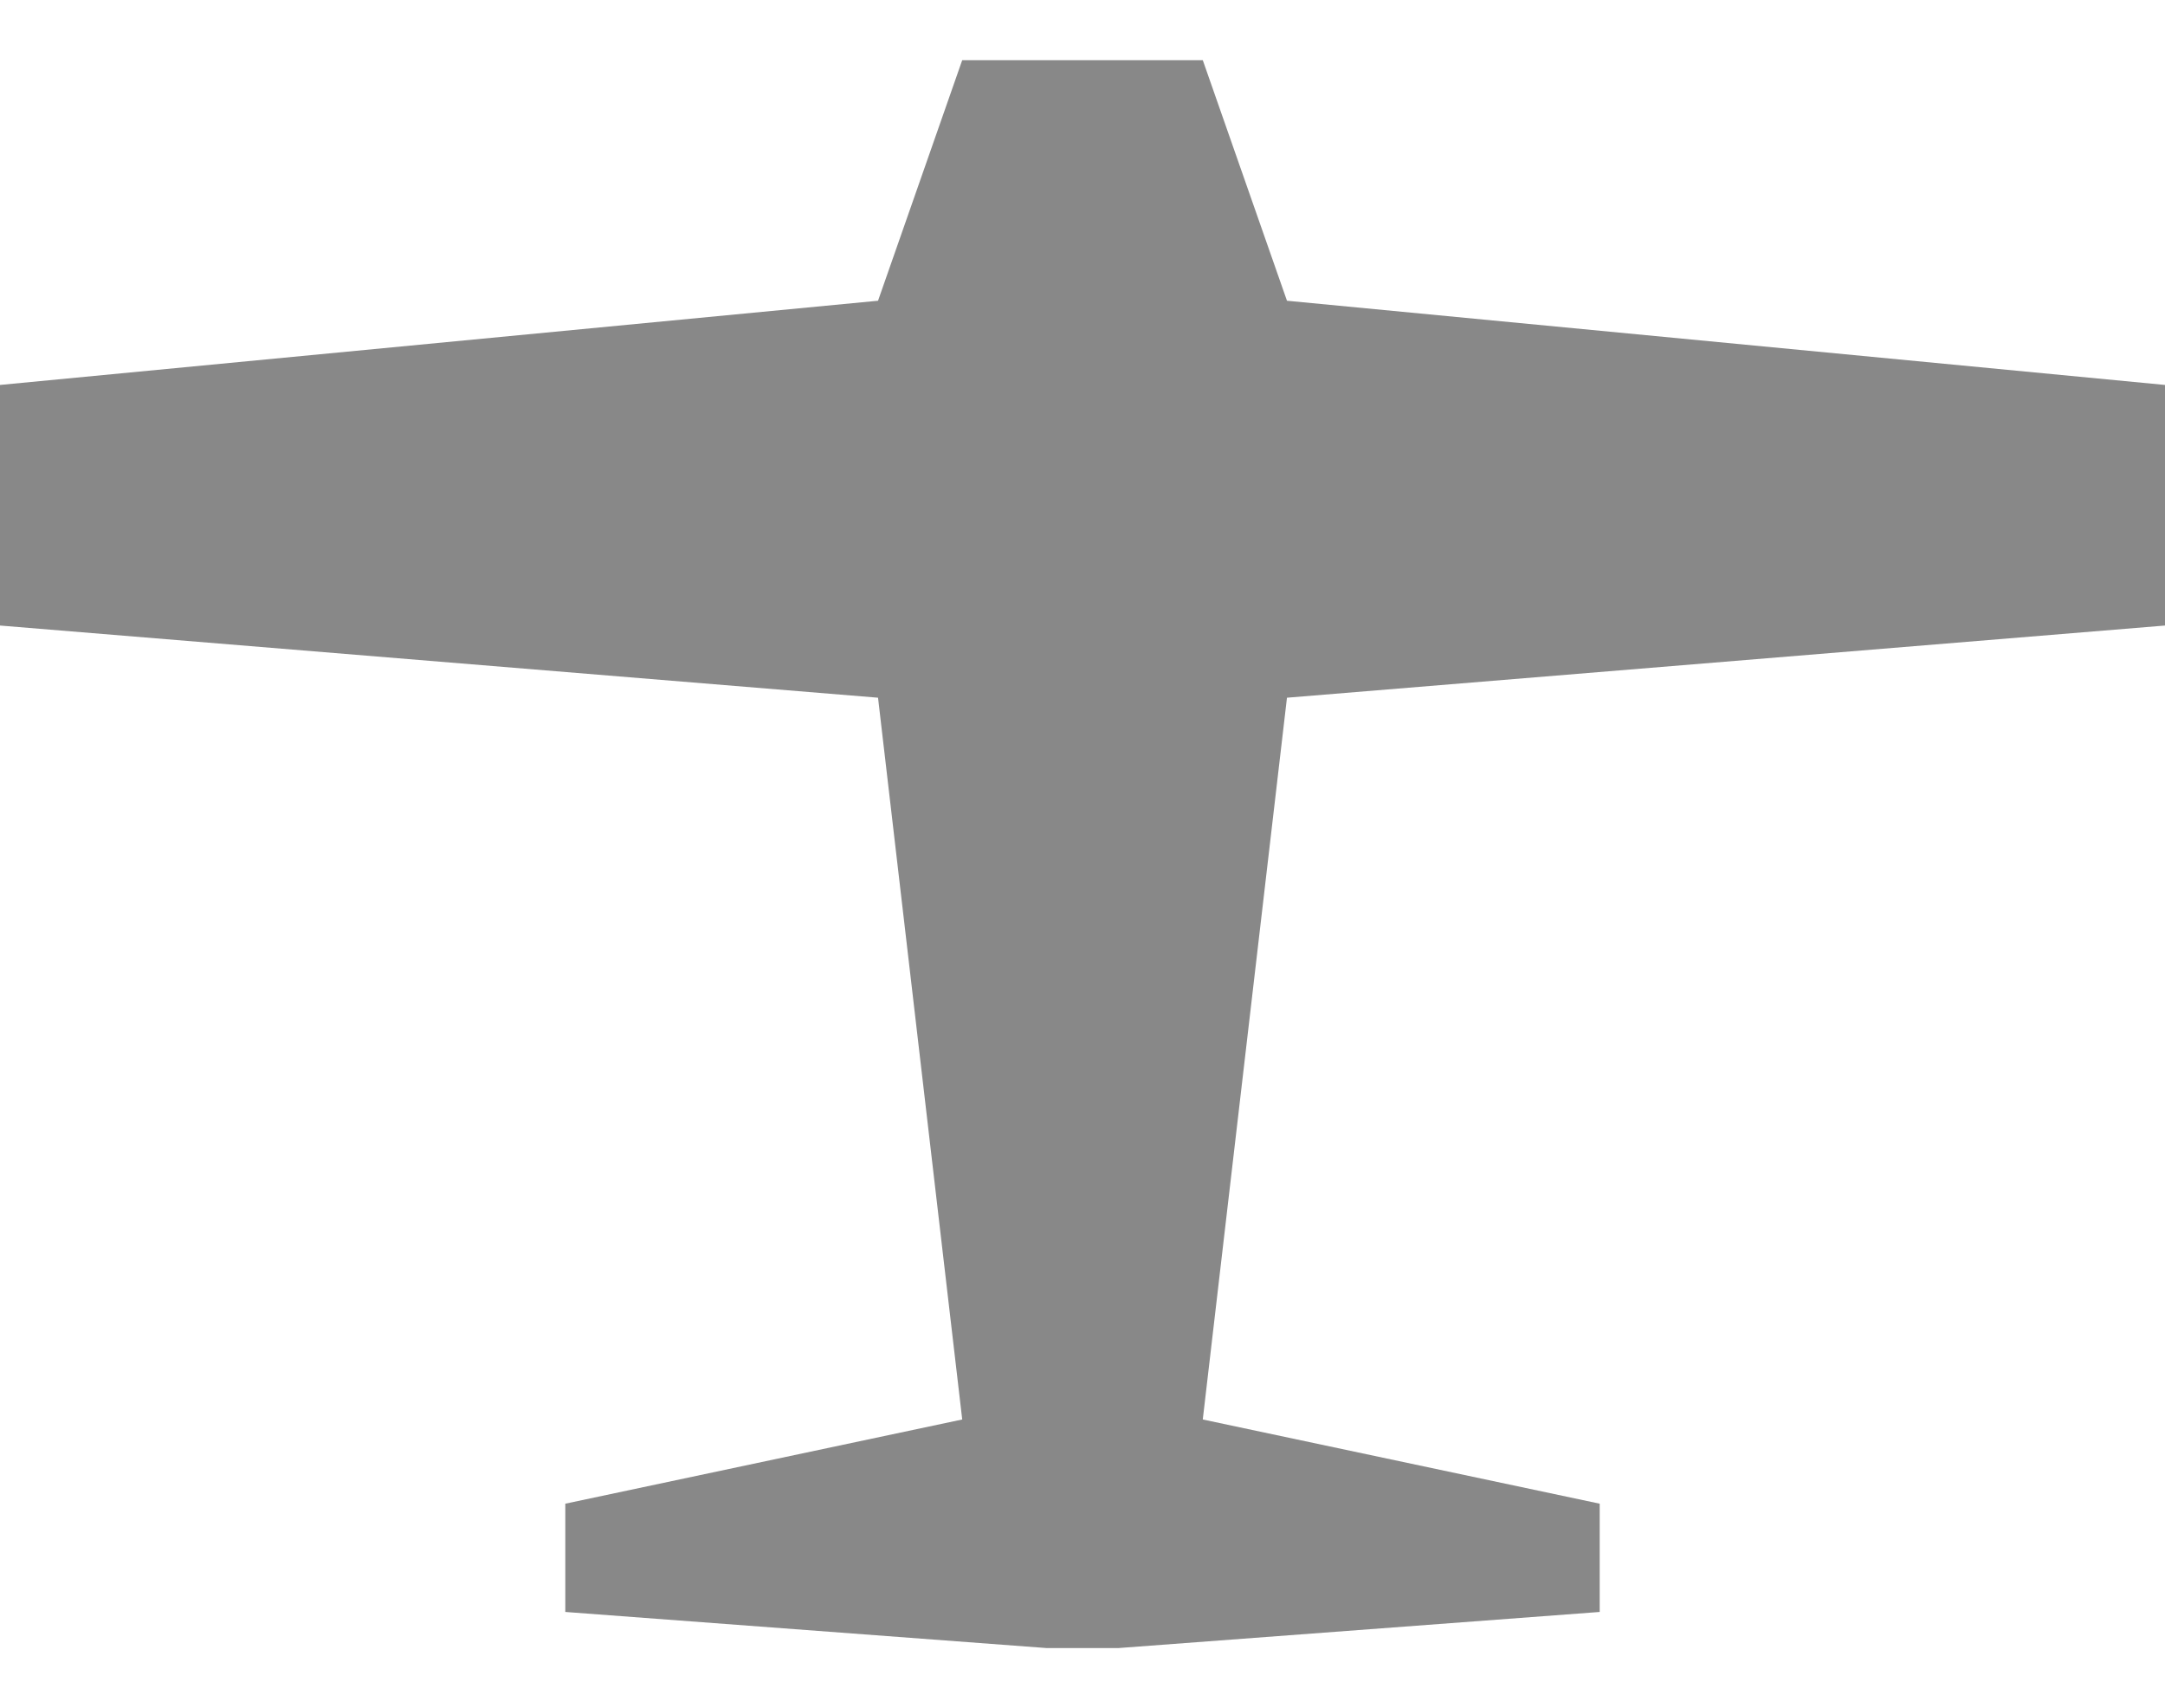 <svg width="180" height="142" viewBox="0 0 180 142" version="1.1" id="svg1" xmlns="http://www.w3.org/2000/svg">
  <path style="fill:#888;" d="M80 5h20l7 20 73 7v20l-73 6-7 60 33 7v9l-40 3h-6l-40-3v-9l33-7-7-60-73-6V32l73-7z" id="path10"/>
</svg>
